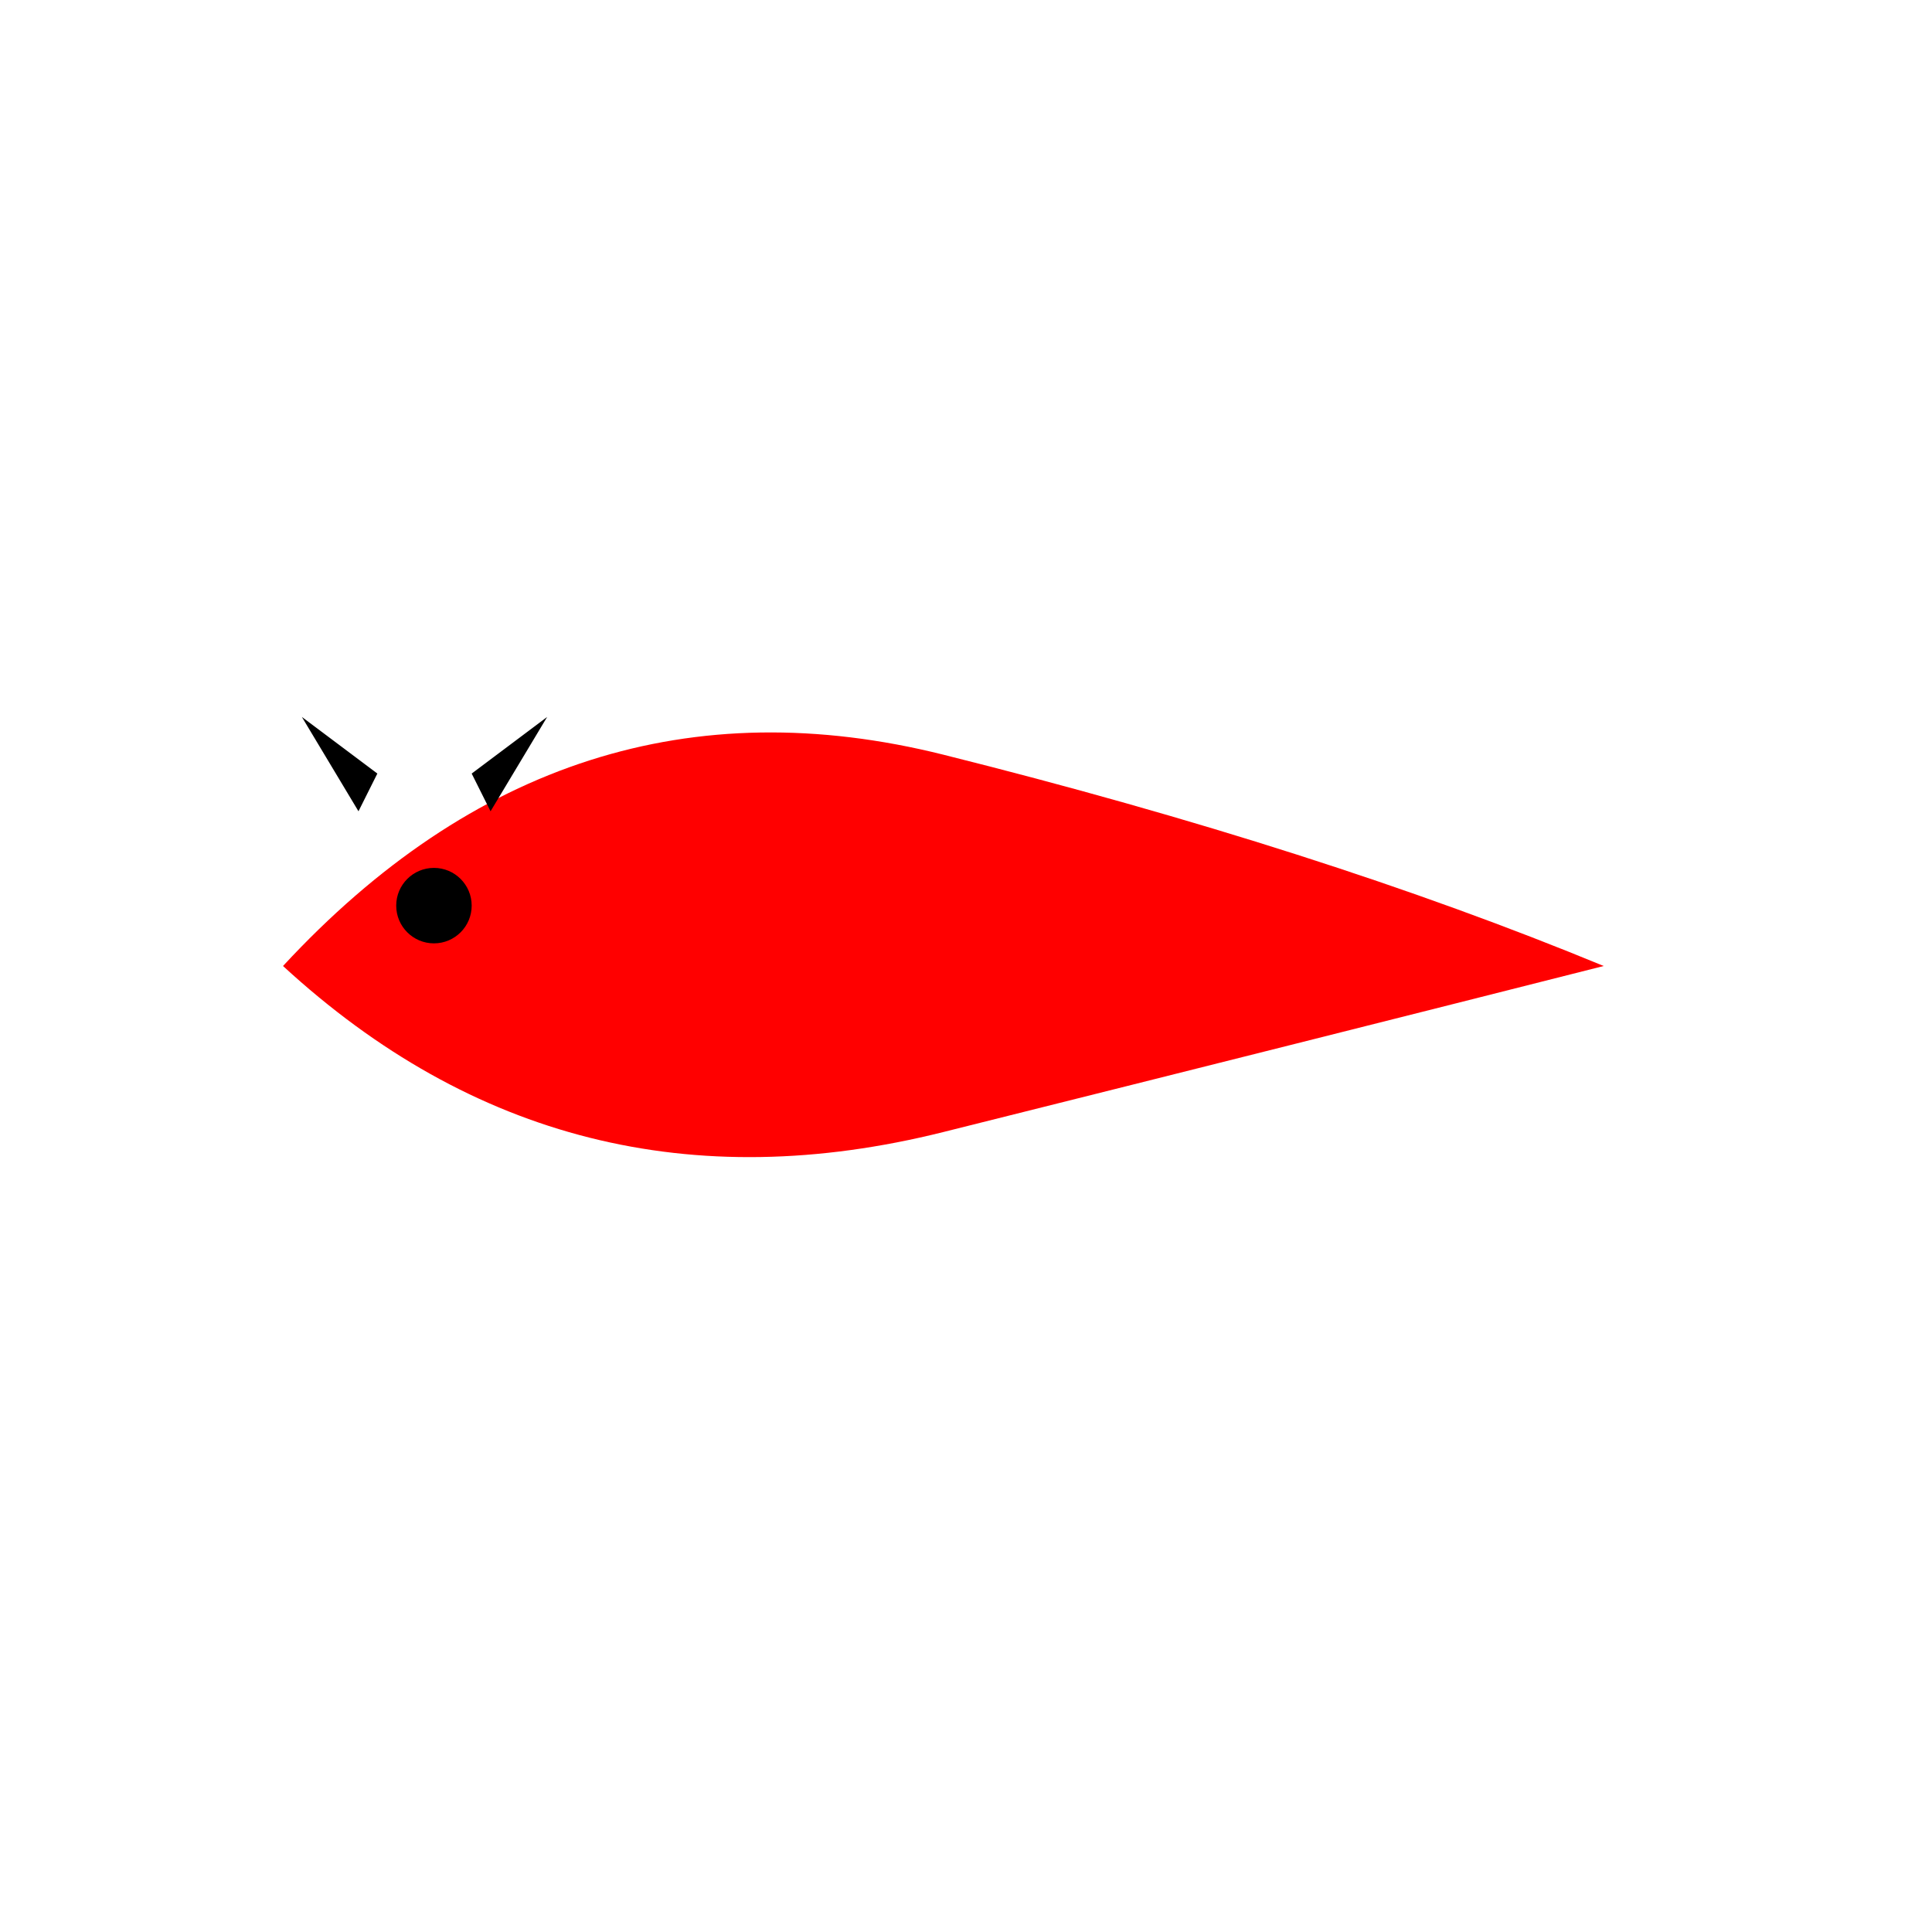 <!--

Generated by DrawGPT.
Free, open source, AI generated images in SVG, PNG, and HTML Canvas format.
https://drawgpt.ai

Created: 2025-07-02T15:57:16+00:00
-->
<svg id="svgMain_001" class="svgCanvas" xmlns="http://www.w3.org/2000/svg" xmlns:xlink="http://www.w3.org/1999/xlink" viewBox="0 0 1024 1024"  >
  <title>Worm-Dragon Delight</title>
  <desc>A simplistic worm-shaped dragon curling playfully with quirky horns and a watchful eye.</desc>
  <!-- Dragon Body -->
  <path id="dragonBody_001" class="dragonBody" d="M 150,512 Q 300,350 500,400 Q 700,450 850,512 Q 700,550 500,600 Q 300,650 150,512 Z" fill="#FF0000" stroke="none" />
  <!-- Dragon Eye -->
  <circle id="dragonEye_001" class="dragonEye" cx="230" cy="480" r="20" fill="#000000" />
  <!-- Left Horn -->
  <polygon id="dragonHornLeft_001" class="dragonHorn" points="190,430 160,380 200,410" fill="#000000" />
  <!-- Right Horn -->
  <polygon id="dragonHornRight_001" class="dragonHorn" points="260,430 290,380 250,410" fill="#000000" />
</svg>